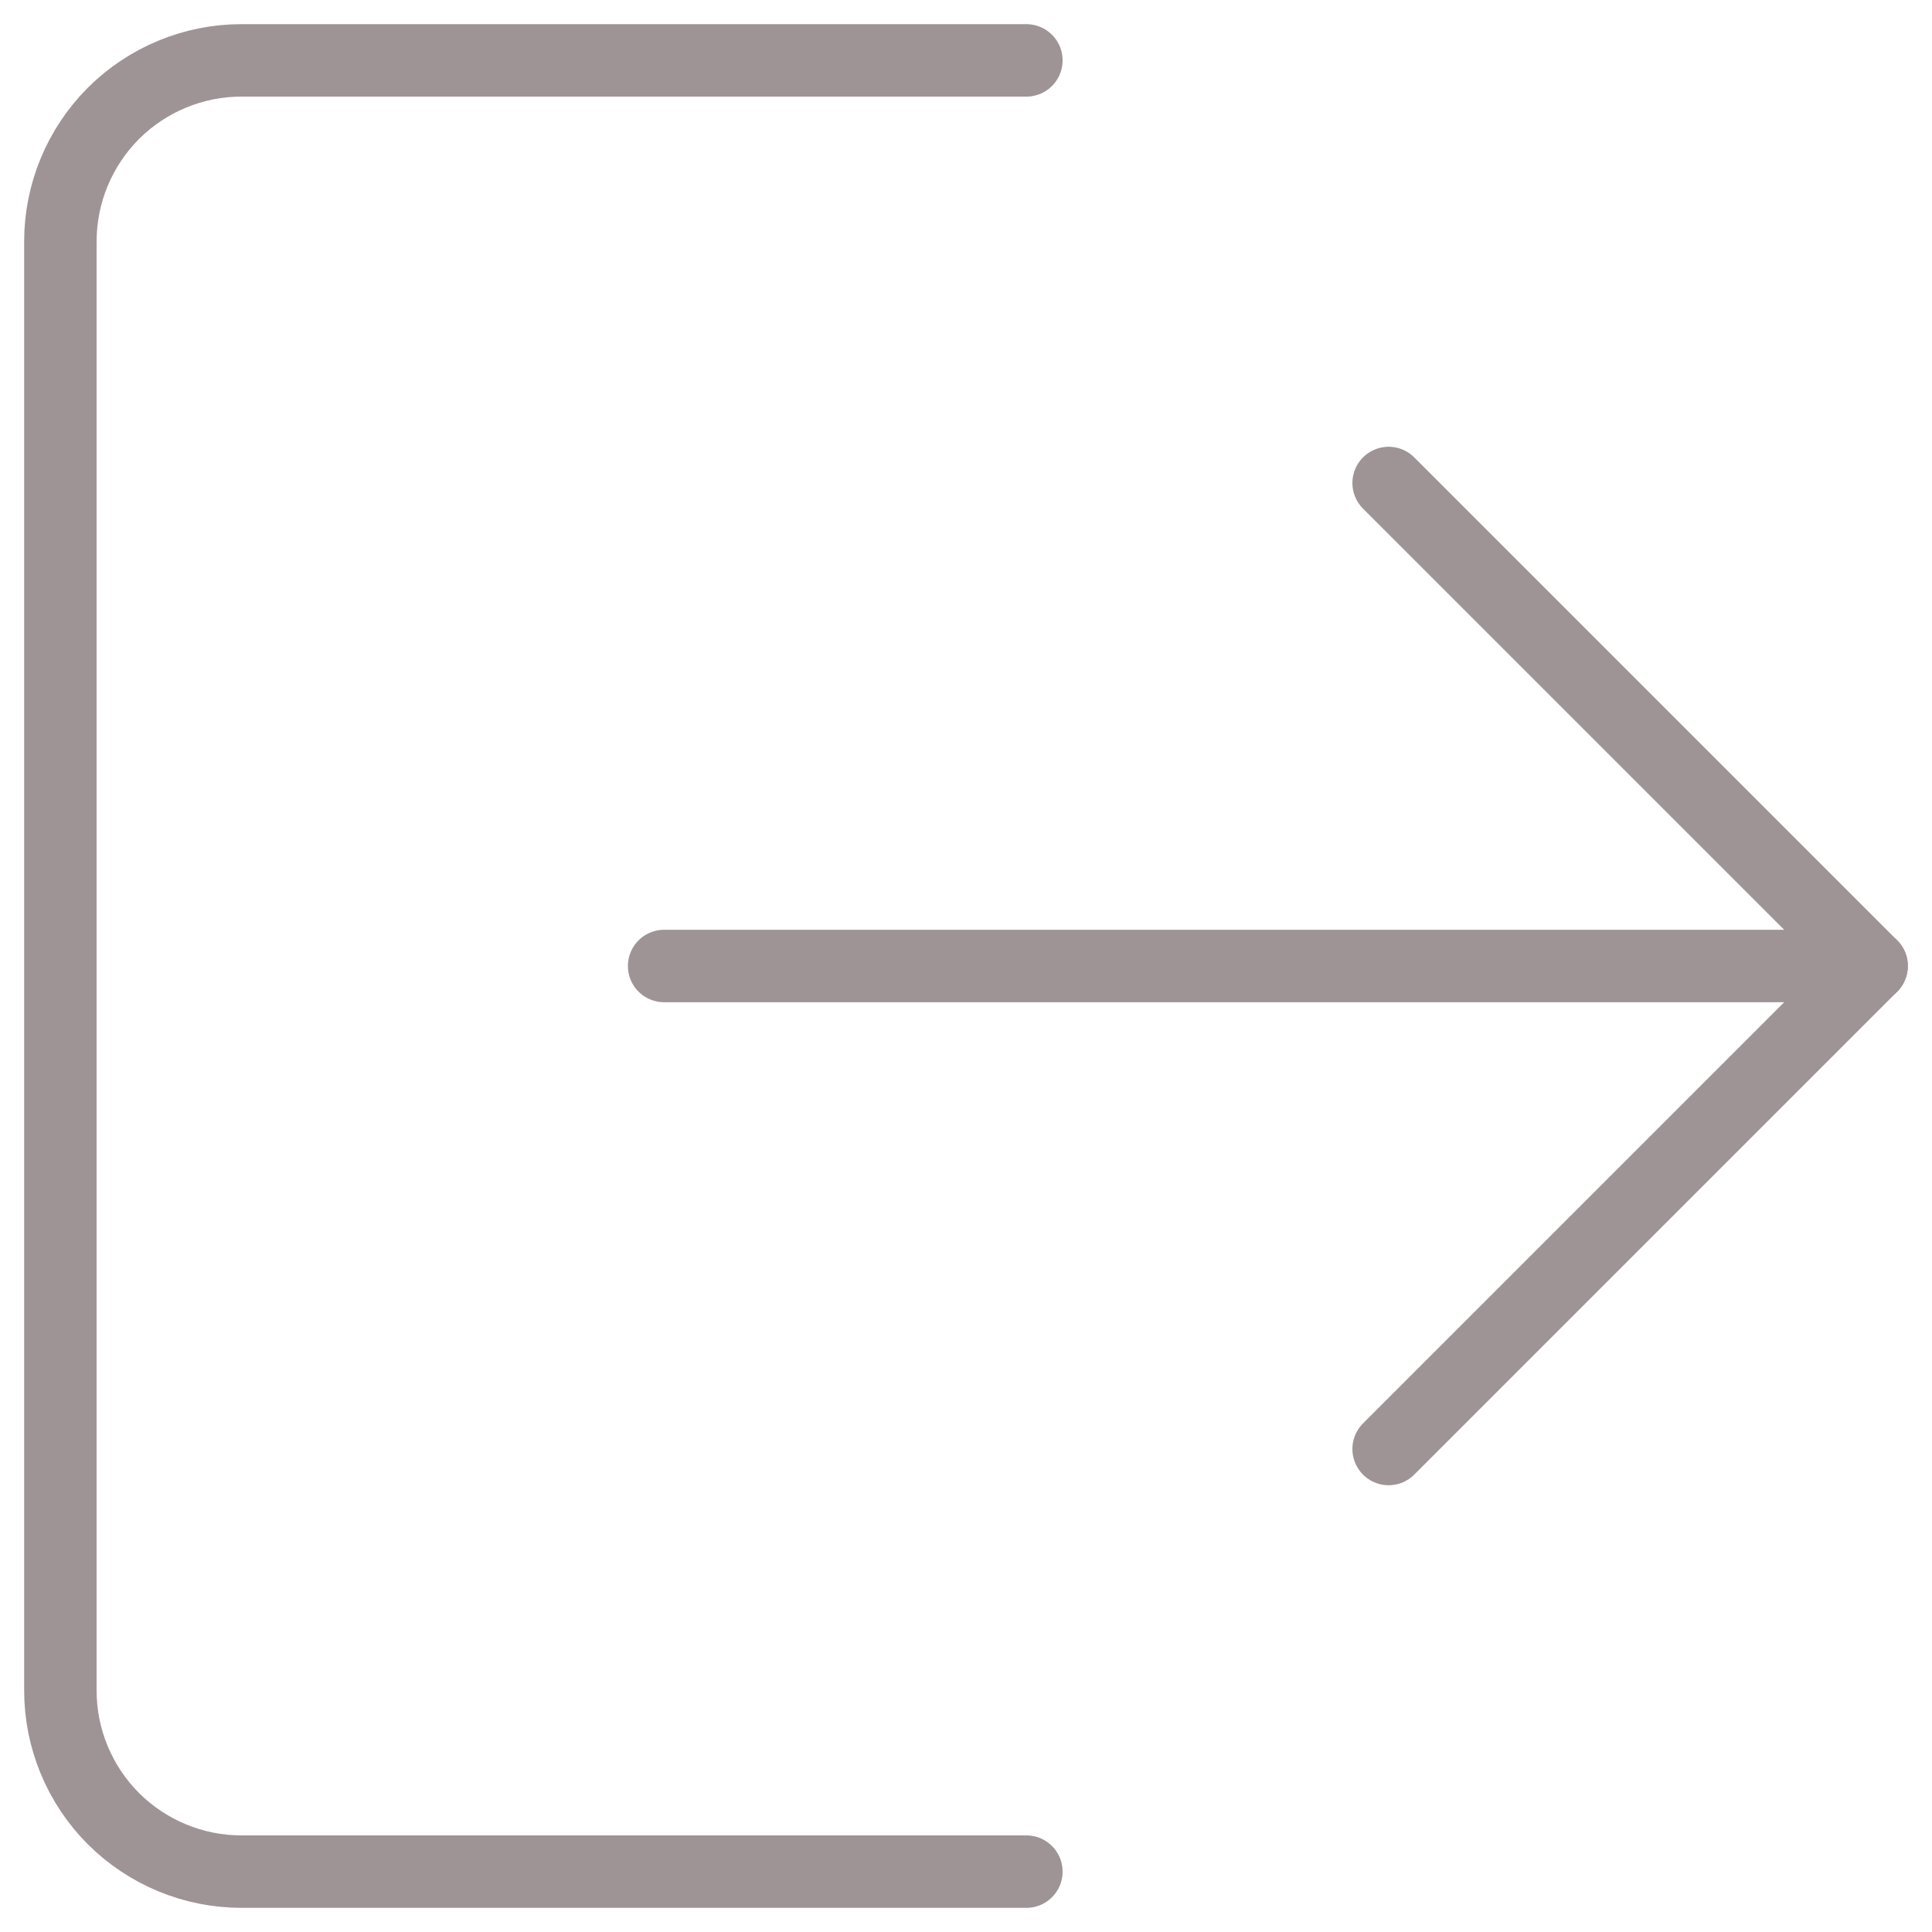 <svg width="16" height="16" viewBox="0 0 16 16" fill="none" xmlns="http://www.w3.org/2000/svg">
<g clip-path="url(#clip0_360_5531)">
<path d="M5.5 8H15.5" stroke="#9E9496" stroke-width="0.6" stroke-linecap="round" stroke-linejoin="round"/>
<path d="M11.5 4L15.5 8L11.5 12" stroke="#9E9496" stroke-width="0.6" stroke-linecap="round" stroke-linejoin="round"/>
<path d="M8.5 15.5H2C1.602 15.5 1.221 15.342 0.939 15.061C0.658 14.779 0.5 14.398 0.5 14V2C0.5 1.602 0.658 1.221 0.939 0.939C1.221 0.658 1.602 0.5 2 0.5H8.5" stroke="#9E9496" stroke-width="0.6" stroke-linecap="round" stroke-linejoin="round"/>
</g>
<defs>
<clipPath id="clip0_360_5531">
<rect width="16" height="16" fill="white"/>
</clipPath>
</defs>
</svg>
